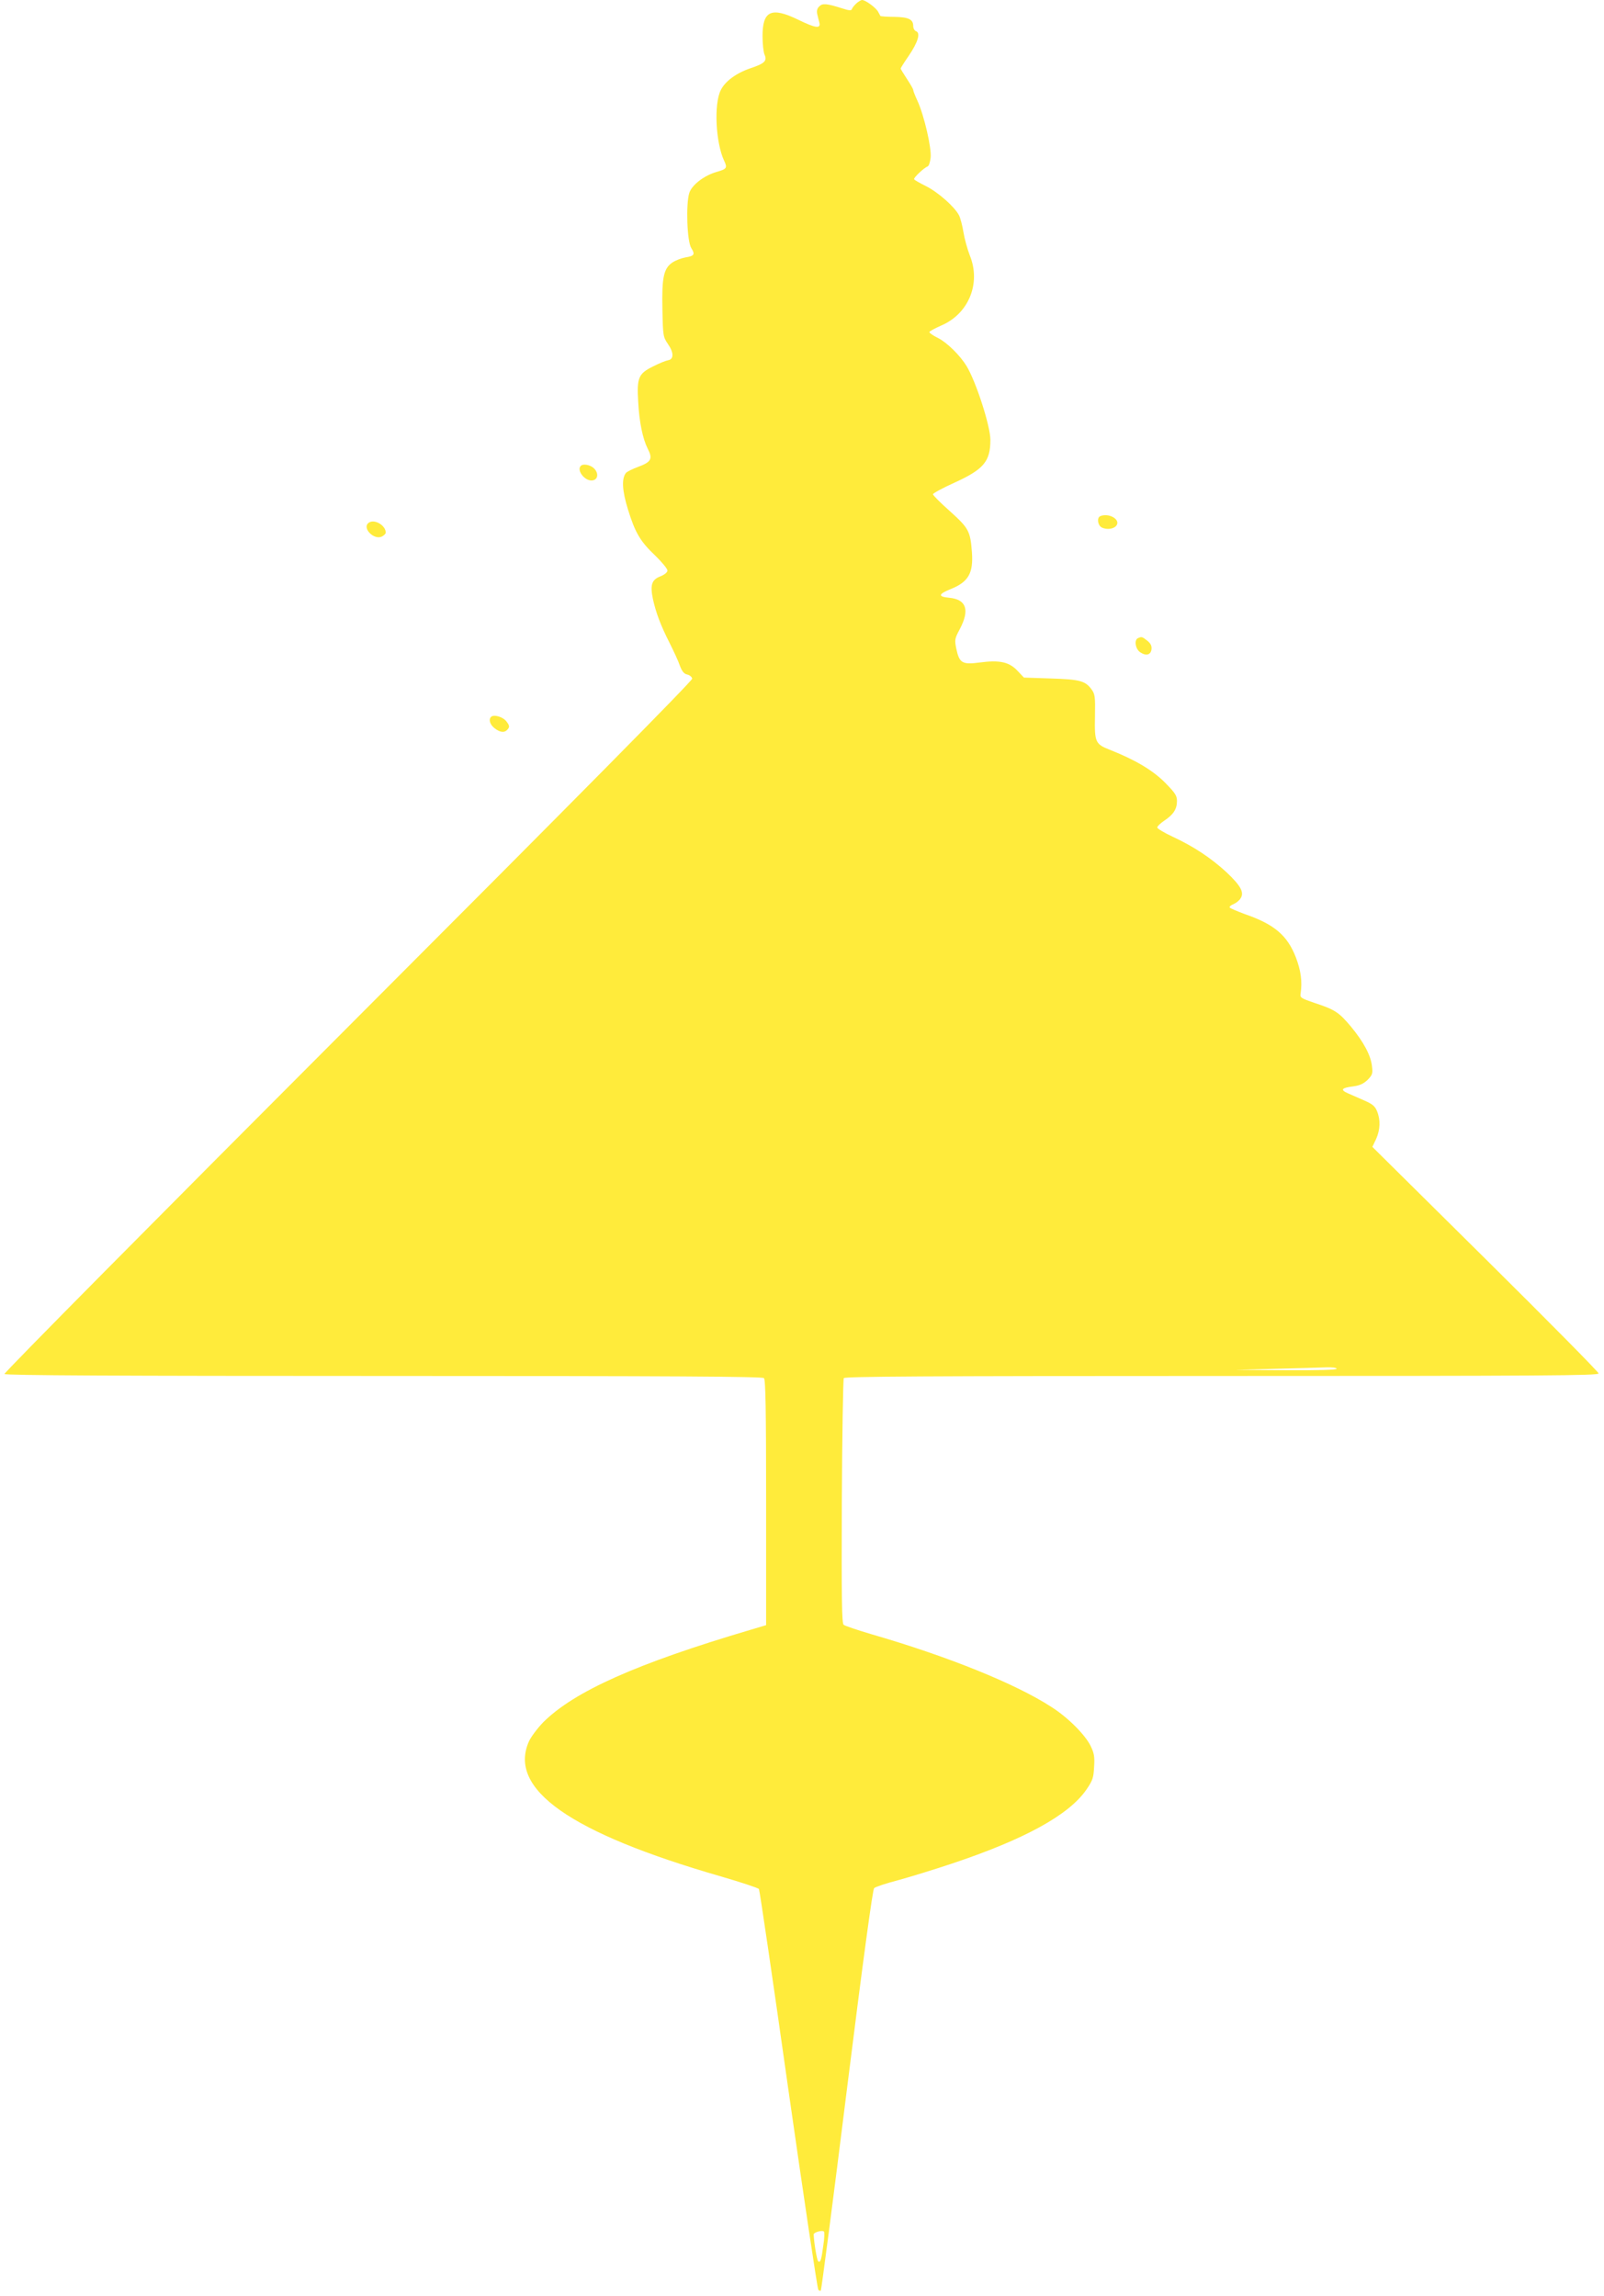 <?xml version="1.0" standalone="no"?>
<!DOCTYPE svg PUBLIC "-//W3C//DTD SVG 20010904//EN"
 "http://www.w3.org/TR/2001/REC-SVG-20010904/DTD/svg10.dtd">
<svg version="1.0" xmlns="http://www.w3.org/2000/svg"
 width="894pt" height="1280pt" viewBox="0 0 894 1280"
 preserveAspectRatio="xMidYMid meet">
<g transform="translate(0,1280) scale(0.1,-0.1)"
fill="#ffeb3b" stroke="none">
<path d="M4773 12781 c-12 -11 -23 -25 -25 -32 -3 -9 -16 -8 -53 4 -88 28
-111 30 -129 11 -12 -11 -15 -25 -11 -43 3 -14 9 -36 12 -48 8 -34 -22 -30
-118 17 -150 73 -199 50 -199 -91 0 -43 5 -89 11 -103 16 -35 1 -50 -77 -76
-80 -27 -143 -73 -167 -123 -39 -78 -28 -293 19 -393 19 -40 15 -46 -41 -62
-70 -20 -138 -72 -153 -117 -20 -61 -13 -272 11 -308 22 -35 17 -44 -33 -52
-22 -4 -54 -16 -72 -28 -49 -33 -60 -83 -56 -263 3 -147 4 -152 31 -192 33
-47 33 -85 1 -90 -12 -2 -50 -17 -85 -35 -81 -40 -90 -63 -82 -197 6 -113 25
-205 53 -261 29 -56 20 -74 -50 -100 -33 -12 -65 -28 -71 -35 -25 -31 -22 -97
11 -204 40 -129 68 -178 154 -259 36 -35 66 -72 66 -81 0 -10 -15 -23 -40 -33
-48 -19 -57 -47 -41 -126 17 -77 43 -146 92 -243 23 -46 50 -103 58 -128 12
-32 23 -46 41 -50 14 -3 26 -13 28 -23 2 -11 -633 -654 -1918 -1941 -1070
-1072 -1919 -1929 -1915 -1935 4 -8 637 -11 2114 -11 1625 0 2110 -3 2119 -12
9 -9 12 -177 12 -694 l0 -683 -87 -26 c-636 -188 -982 -343 -1155 -515 -32
-33 -68 -81 -80 -107 -118 -266 229 -510 1071 -753 113 -33 207 -64 211 -70 4
-6 78 -509 164 -1118 87 -609 162 -1111 167 -1116 5 -5 11 -7 14 -4 3 3 69
506 145 1119 92 736 144 1117 152 1124 7 7 67 27 133 44 66 18 199 59 295 91
409 136 657 272 755 414 35 51 40 66 43 126 4 57 0 78 -19 117 -30 62 -126
159 -219 218 -200 130 -580 283 -1005 406 -77 23 -146 46 -153 52 -10 8 -12
142 -10 686 2 372 7 682 11 689 7 9 439 12 2108 12 1797 0 2099 2 2099 14 0 8
-284 295 -630 638 l-631 625 21 44 c23 52 25 107 5 155 -11 28 -26 40 -72 60
-32 14 -73 32 -91 40 -43 19 -35 30 29 38 38 5 59 15 82 37 26 27 29 35 24 74
-6 61 -46 136 -117 222 -67 80 -89 95 -205 133 -73 25 -80 29 -76 51 10 68 2
128 -27 204 -48 122 -120 183 -285 240 -43 16 -80 32 -83 36 -3 5 6 13 19 18
14 6 32 19 40 31 24 34 4 71 -76 147 -88 81 -185 145 -299 198 -48 22 -87 46
-88 52 0 7 18 24 40 39 50 33 70 64 70 109 0 30 -10 45 -67 103 -69 69 -165
126 -306 182 -82 32 -87 42 -84 187 2 109 0 124 -19 150 -35 48 -66 56 -228
61 l-149 5 -36 38 c-46 49 -99 61 -211 46 -97 -13 -113 -3 -130 77 -10 50 -9
56 20 110 56 107 36 165 -60 174 -63 6 -61 20 8 48 100 40 128 89 119 208 -9
116 -18 132 -122 226 -52 46 -95 89 -95 95 0 5 54 35 121 65 162 74 199 118
199 238 0 77 -80 325 -133 412 -36 59 -109 131 -159 156 -27 13 -48 28 -48 33
0 4 29 20 65 36 154 65 224 236 160 392 -13 34 -29 91 -35 128 -6 37 -17 80
-25 95 -24 47 -117 129 -183 162 -34 17 -65 34 -67 39 -5 7 55 64 75 71 7 2
14 24 17 49 6 53 -36 235 -73 316 -13 28 -24 56 -24 61 0 6 -16 33 -35 62 -19
29 -35 55 -35 58 0 3 20 35 45 71 51 75 67 127 41 137 -9 3 -16 16 -16 29 0
37 -26 50 -106 51 -41 0 -75 3 -77 5 -1 2 -7 13 -13 24 -12 22 -70 65 -89 65
-6 0 -21 -9 -32 -19z m2677 -7611 c0 -6 -99 -9 -282 -8 l-283 2 225 6 c124 3
251 7 283 8 33 1 57 -2 57 -8z m-2861 -4885 c-11 -83 -16 -98 -28 -91 -8 5
-24 104 -26 151 0 11 47 25 57 16 4 -3 3 -38 -3 -76z"/>
<path d="M3237 10203 c-25 -25 24 -87 65 -81 31 4 36 40 9 67 -20 20 -61 28
-74 14z"/>
<path d="M6133 9923 c-21 -8 -15 -51 7 -63 29 -15 71 -9 84 13 20 33 -45 69
-91 50z"/>
<path d="M2055 9886 c-40 -29 31 -100 75 -76 11 6 20 15 20 21 0 41 -64 78
-95 55z"/>
<path d="M6343 9243 c-23 -9 -15 -61 12 -79 33 -22 59 -15 63 17 2 19 -5 33
-24 48 -28 22 -31 23 -51 14z"/>
<path d="M2737 8804 c-15 -15 -6 -43 19 -63 32 -25 57 -27 74 -6 11 13 10 21
-7 43 -19 26 -70 41 -86 26z"/>
</g>
</svg>
